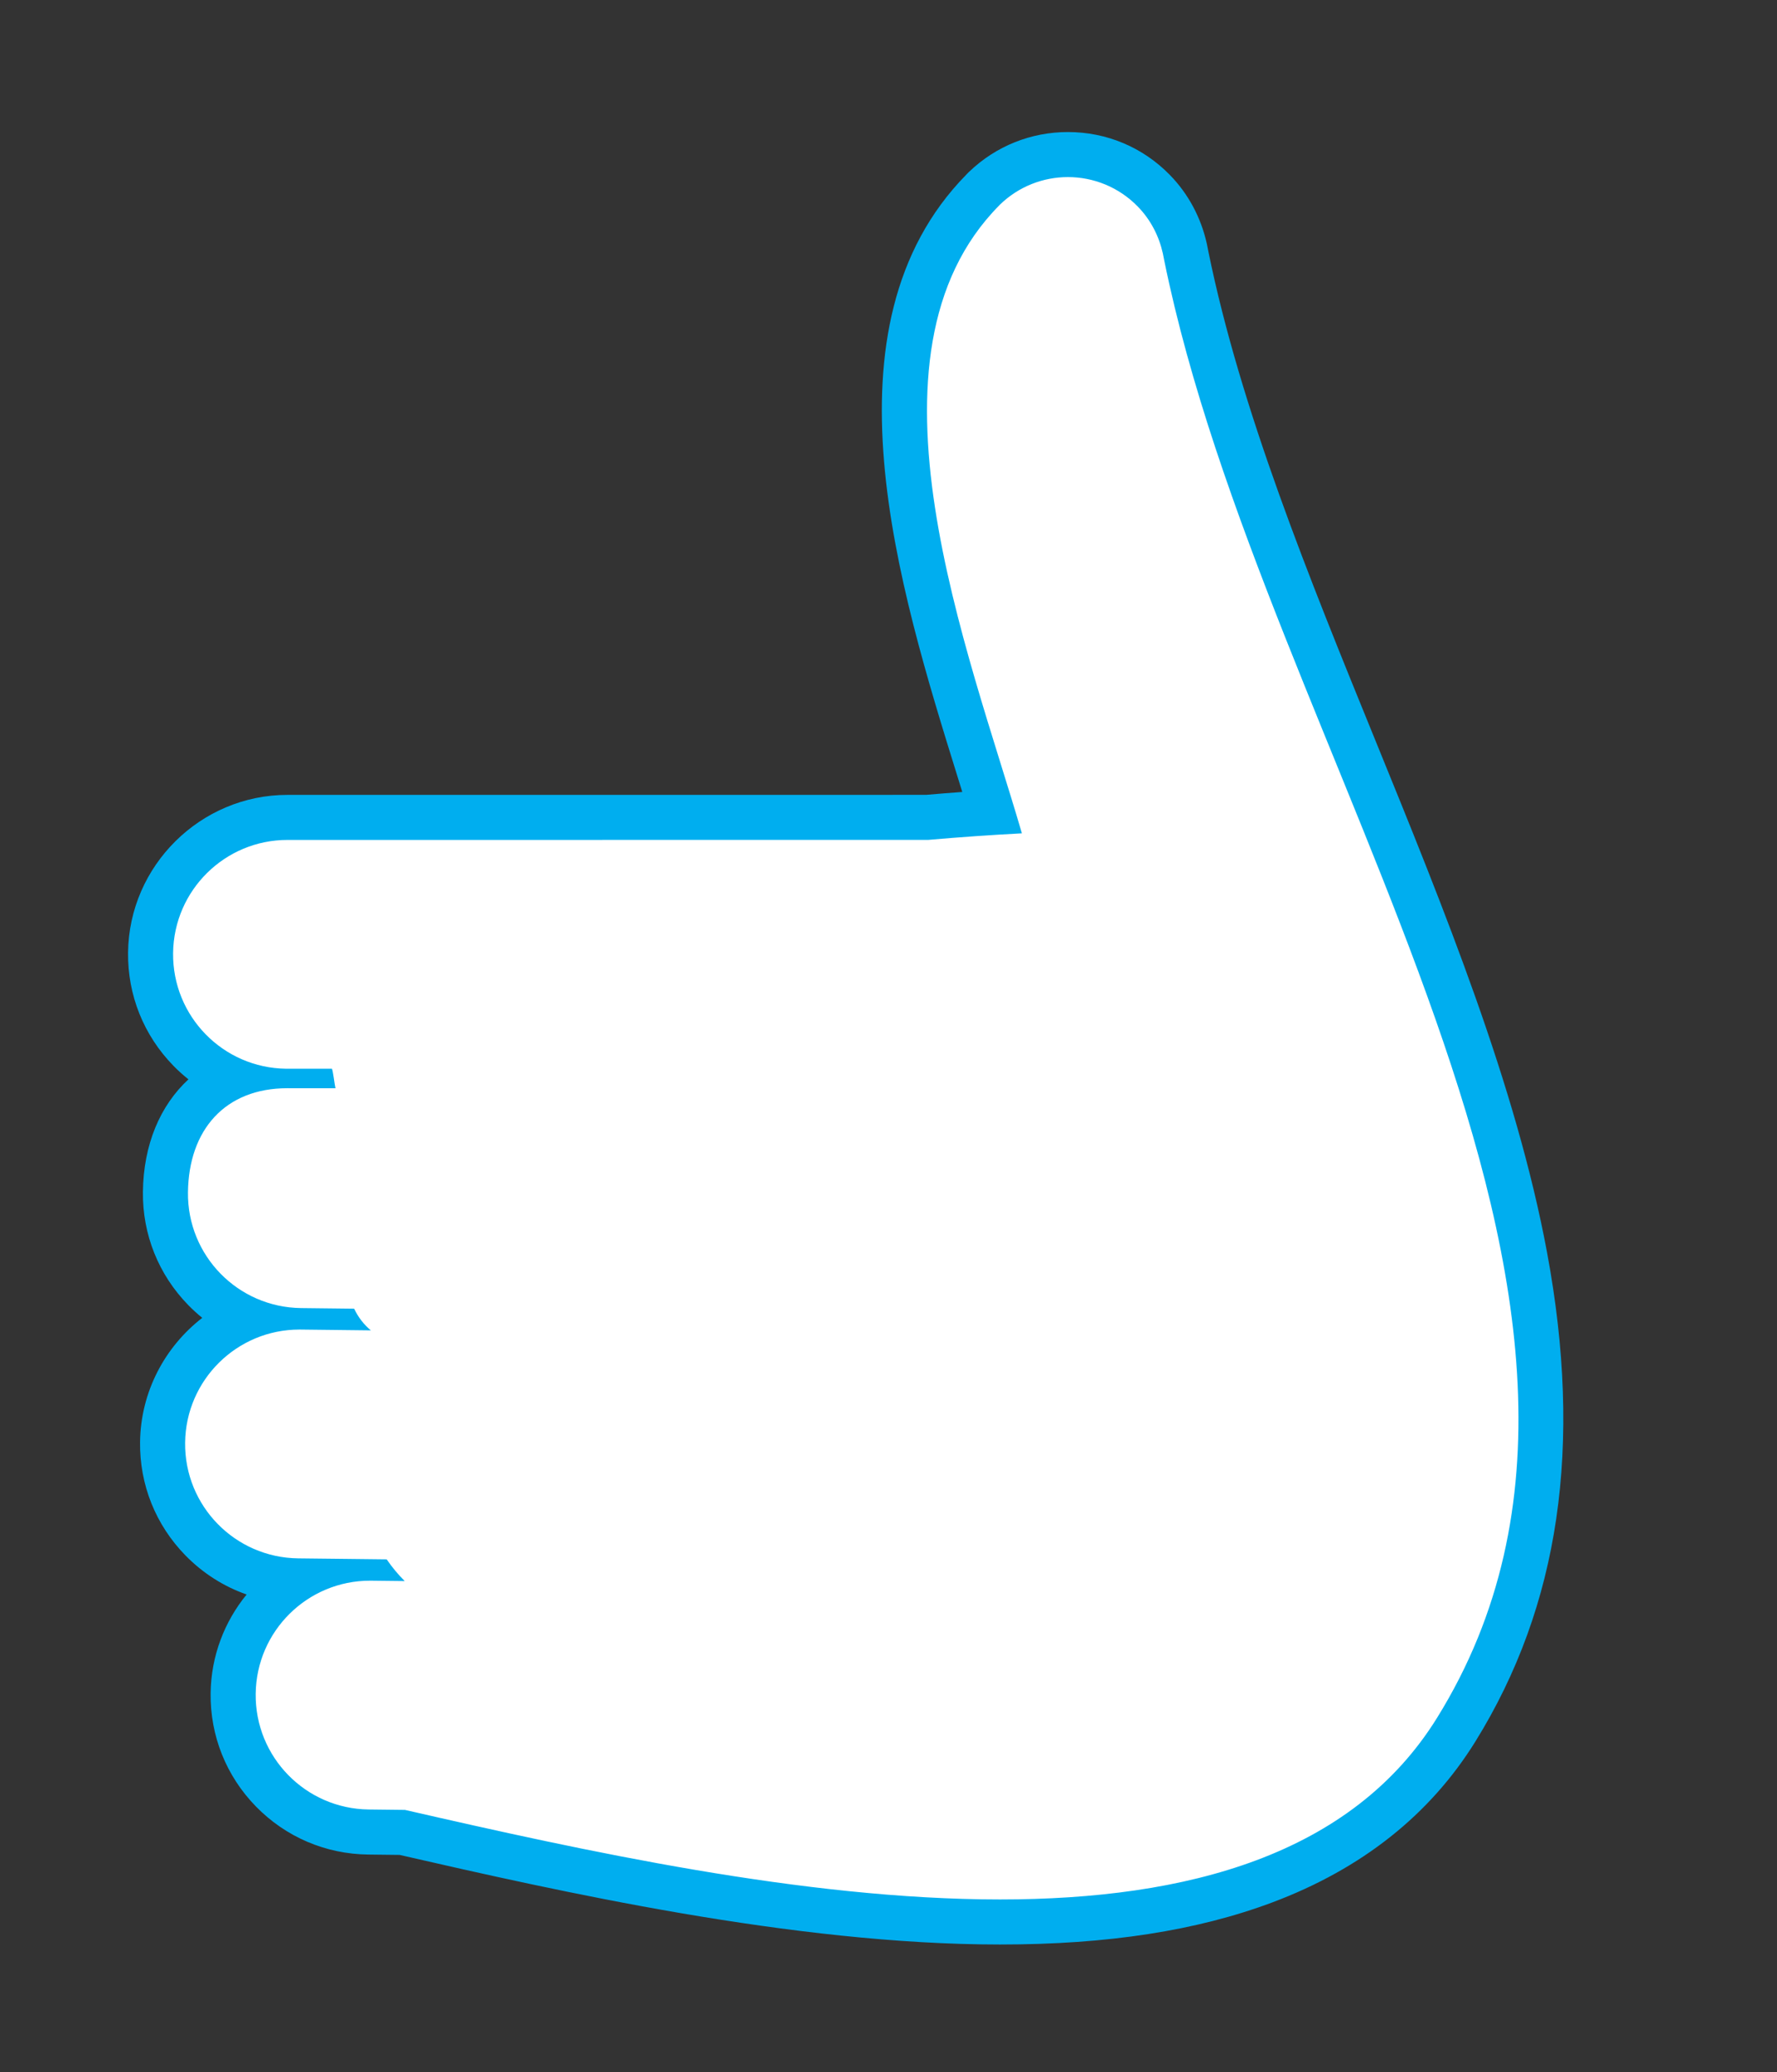 <?xml version="1.0" encoding="UTF-8"?> <!-- Generator: Adobe Illustrator 14.0.0, SVG Export Plug-In --> <svg xmlns="http://www.w3.org/2000/svg" xmlns:xlink="http://www.w3.org/1999/xlink" xmlns:a="http://ns.adobe.com/AdobeSVGViewerExtensions/3.0/" x="0px" y="0px" width="355px" height="414px" viewBox="-25.581 -26.378 355 414" xml:space="preserve"><rect x="-25.581" y="-26.378" width="355" height="414" fill="#333333" stroke="none"/> <defs> </defs> <g> <path fill-rule="evenodd" clip-rule="evenodd" fill="#FFFFFF" d="M174.191,357.582c-41.036,0-88.088-10.725-119.401-17.894 l-6.756-0.078c-7.309-0.085-14.146-3.009-19.251-8.233c-5.107-5.226-7.871-12.127-7.785-19.435 c0.109-9.382,5.006-17.663,12.335-22.515c-7.081-0.234-13.682-3.14-18.647-8.22c-5.106-5.226-7.871-12.128-7.785-19.436 c0.127-11.077,6.932-20.621,16.534-24.796c-3.02-1.382-5.788-3.323-8.178-5.77c-5.106-5.225-7.871-12.128-7.786-19.437 c0.125-10.766,4.872-18.857,12.744-22.726c-2.924-1.374-5.604-3.273-7.927-5.649c-5.106-5.226-7.871-12.128-7.786-19.437 c0.174-14.911,12.442-27.042,27.347-27.042l127.803-0.007c4.398-0.38,8.743-0.707,12.976-0.974 c-0.814-2.679-1.68-5.463-2.574-8.342c-11.494-36.988-27.228-87.62,0.658-115.972c0.085-0.098,0.173-0.192,0.266-0.283 c0.026-0.026,0.134-0.127,0.161-0.151c4.492-4.314,10.388-6.688,16.621-6.688c6.515,0,12.608,2.565,17.16,7.223 c3.065,3.136,5.206,7.119,6.191,11.517c0.007,0.033,0.289,1.457,0.289,1.457c6.52,32.031,20.271,65.778,33.571,98.415 c13.751,33.745,27.971,68.639,34.085,101.533c6.967,37.477,2.479,68.393-13.719,94.515 C249.31,345.014,219.494,357.582,174.191,357.582L174.191,357.582z"></path> <path fill="#00AEEF" d="M187.761,9c5.064,0,10.122,1.96,13.941,5.868c2.622,2.683,4.255,5.945,5.019,9.355 c0.091,0.453,0.178,0.905,0.269,1.358c20.187,99.18,106.121,207.998,54.525,291.207c-17.024,27.459-49.98,36.294-87.323,36.294 c-39.231,0-83.304-9.746-118.867-17.888l-7.238-0.084c-12.627-0.146-22.738-10.492-22.589-23.114 c0.146-12.535,10.348-22.595,22.846-22.596c0.092,0,0.183,0.001,0.274,0.002l6.651,0.076c-1.232-1.227-2.45-2.659-3.603-4.338 l-17.677-0.199c-12.626-0.146-22.738-10.493-22.589-23.115c0.145-12.533,10.347-22.595,22.843-22.595 c0.092,0,0.184,0.001,0.276,0.002l13.991,0.161c-1.394-1.146-2.506-2.589-3.348-4.332l-10.603-0.122 c-12.627-0.145-22.737-10.491-22.59-23.117c0.146-12.514,7.44-20.805,19.858-20.805c0.109,0,0.219,0,0.329,0.002h9.281 c-0.189-0.778-0.444-3.206-0.702-3.9l-9.146,0.006c-12.625-0.143-22.736-10.489-22.589-23.115 c0.146-12.533,10.352-22.594,22.848-22.594c0.091,0,0.181,0,0.271,0.001l127.727-0.008c6.253-0.543,12.517-0.987,18.721-1.309 c-10.566-36.296-34.236-95.499-4.507-125.466c0.027-0.027,0.042-0.059,0.069-0.085c0.007-0.006,0.018-0.012,0.024-0.018 C177.944,10.84,182.855,9,187.761,9 M187.761,0c-7.378,0-14.356,2.8-19.684,7.891c-0.031,0.028-0.063,0.057-0.093,0.085 c-0.054,0.05-0.106,0.101-0.158,0.152c-0.144,0.14-0.28,0.284-0.413,0.432c-29.652,30.281-13.476,82.333-1.656,120.37 c0.305,0.979,0.605,1.948,0.902,2.905c-2.378,0.175-4.781,0.367-7.201,0.576l-127.338,0.008l-0.271-0.001 c-17.358,0-31.644,14.126-31.847,31.489c-0.099,8.511,3.121,16.549,9.067,22.634c0.95,0.972,1.951,1.875,2.997,2.707 c-5.656,5.231-8.985,13.027-9.095,22.471c-0.099,8.512,3.121,16.55,9.067,22.635c0.886,0.907,1.817,1.754,2.788,2.54 c-7.45,5.768-12.309,14.754-12.425,24.83c-0.101,8.507,3.119,16.544,9.066,22.63c3.481,3.563,7.654,6.207,12.223,7.807 c-4.417,5.402-7.106,12.269-7.193,19.732c-0.101,8.508,3.119,16.545,9.066,22.631c5.946,6.084,13.908,9.489,22.419,9.587 l6.273,0.073c31.511,7.213,78.598,17.899,119.936,17.899c21.527,0,39.335-2.756,54.442-8.424 c17.822-6.687,31.458-17.496,40.53-32.128c16.815-27.118,21.499-59.078,14.318-97.708c-6.198-33.346-20.506-68.456-34.343-102.409 c-13.222-32.445-26.893-65.994-33.331-97.626l-0.122-0.618l-0.142-0.714c-0.013-0.066-0.027-0.132-0.042-0.197 c-1.167-5.215-3.714-9.945-7.364-13.68C202.733,3.046,195.497,0,187.761,0L187.761,0z"></path> </g> </svg> 